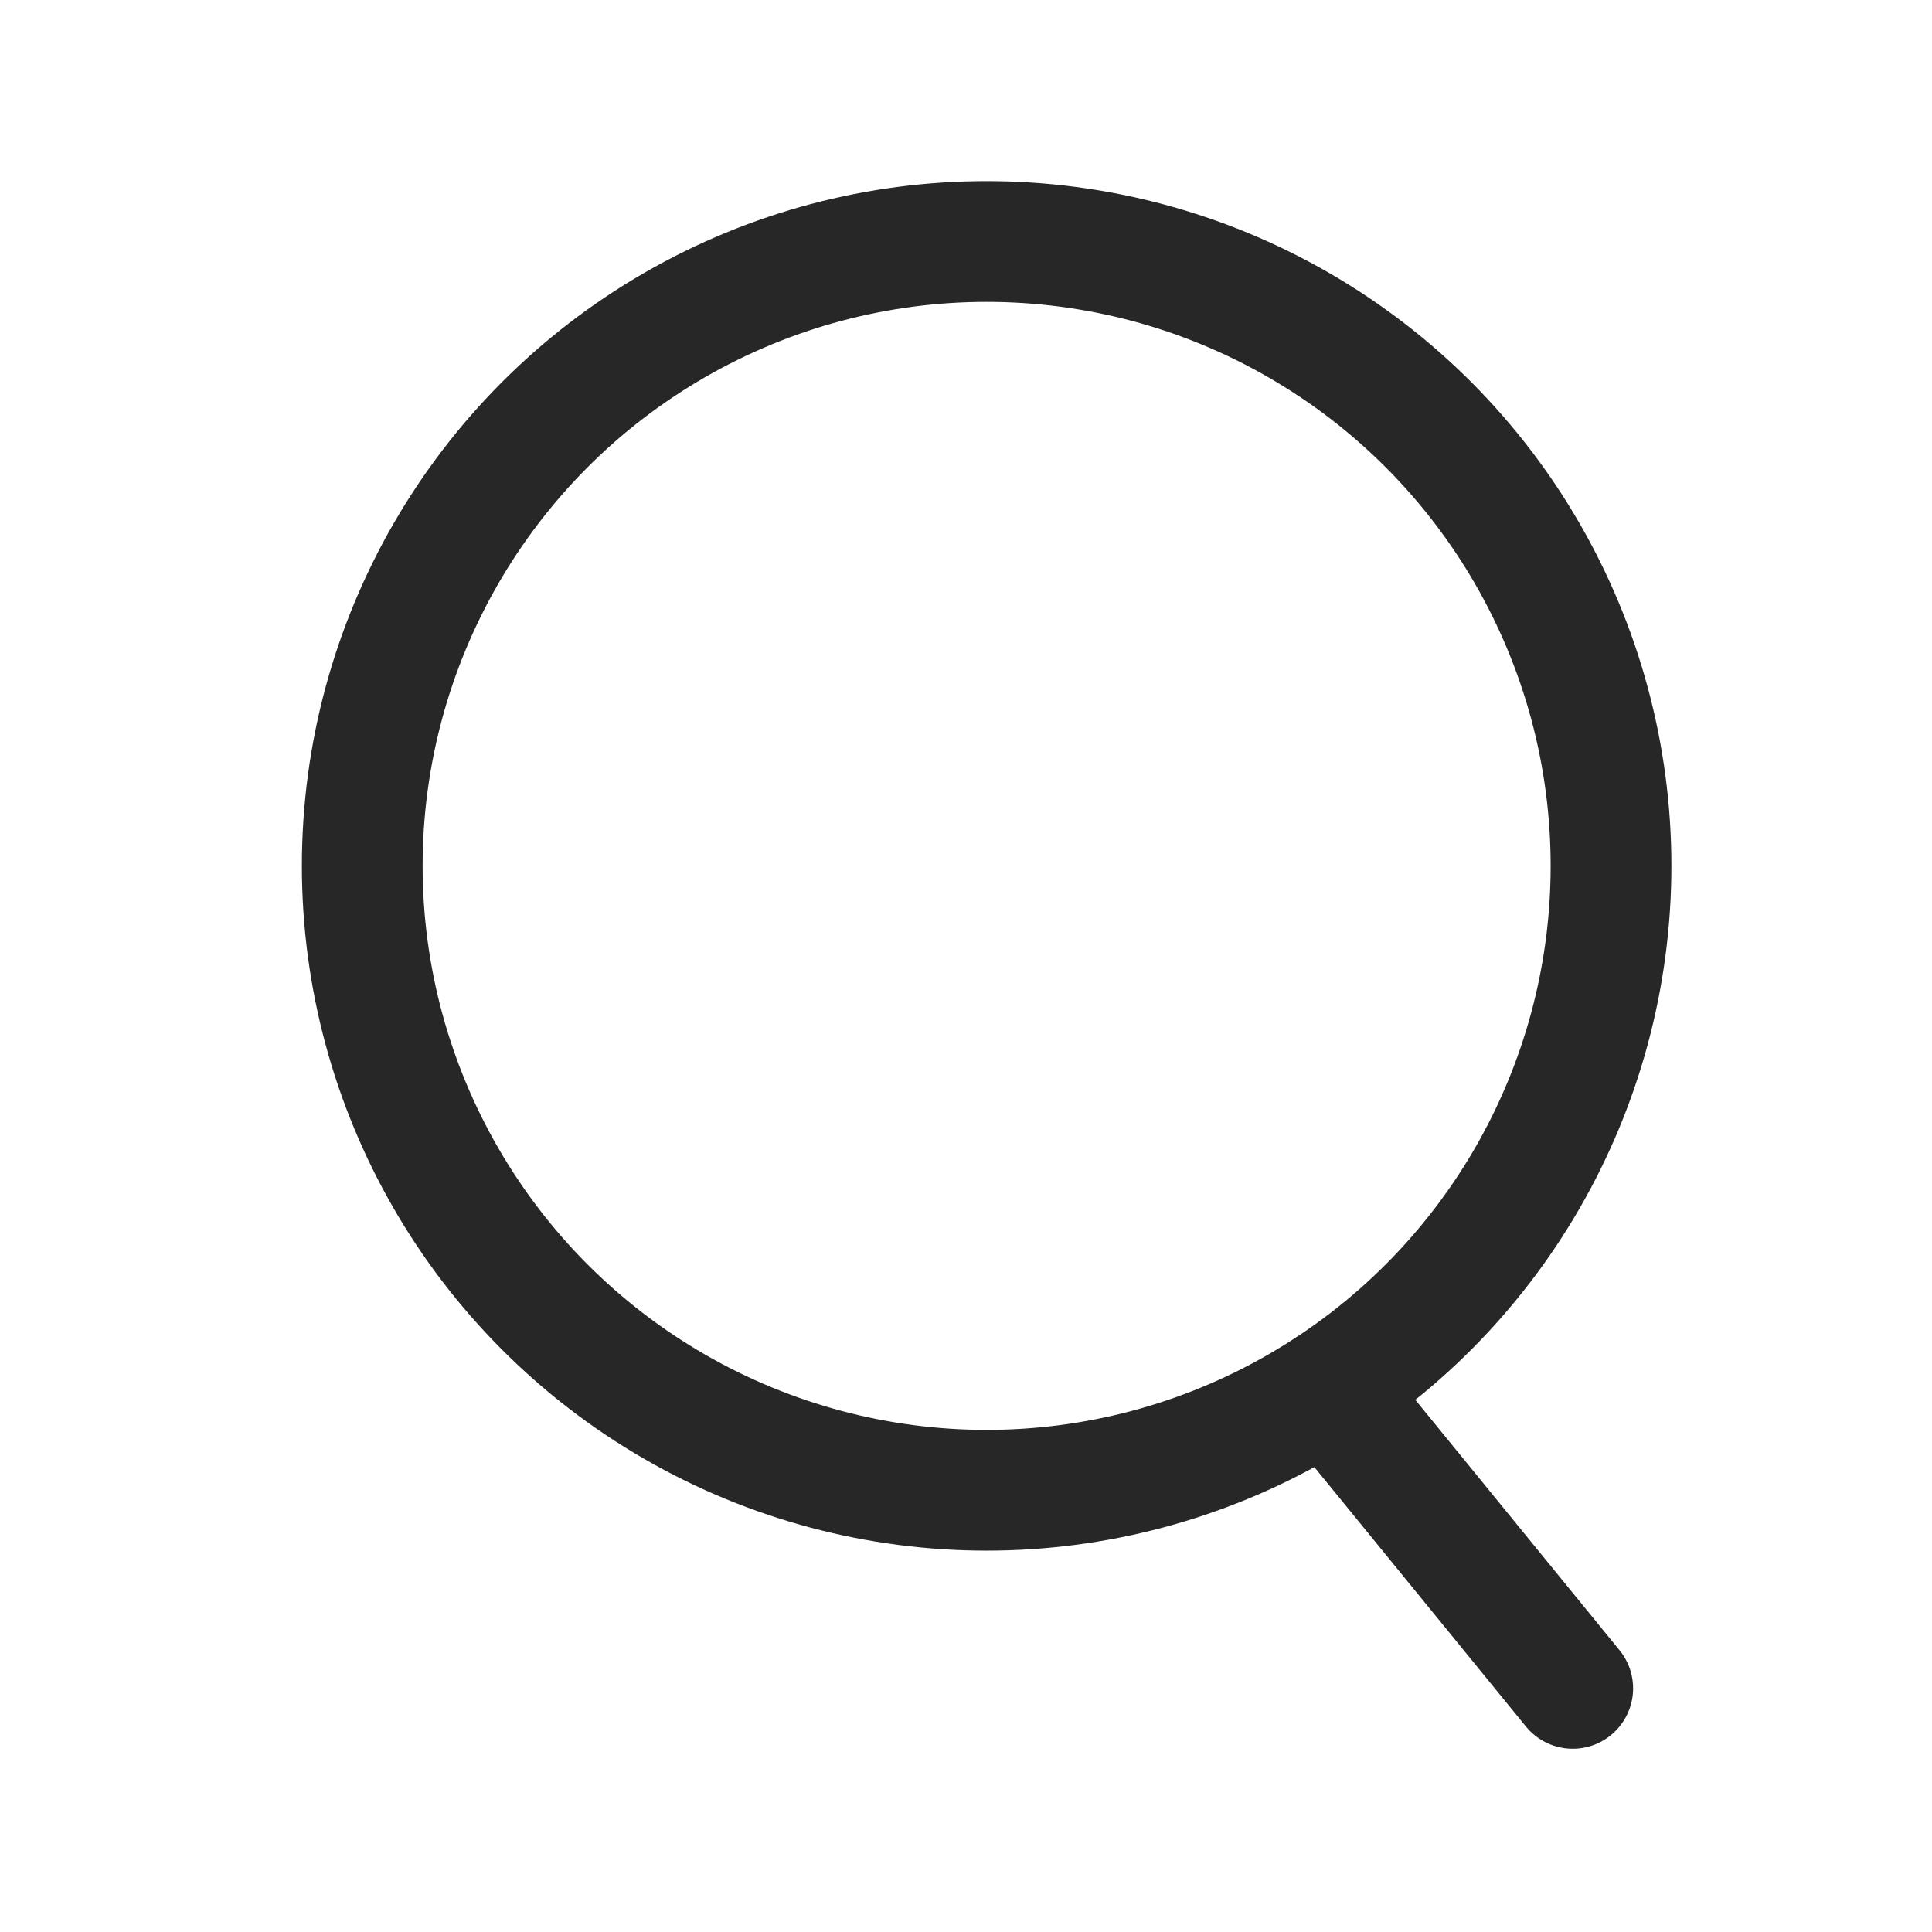 <svg width="28" height="28" viewBox="0 0 28 28" fill="none" xmlns="http://www.w3.org/2000/svg">
<circle cx="14.299" cy="12.549" r="9.049" stroke="#272727" stroke-width="1.75"/>
<path d="M19.25 20.125L22.793 24.469" stroke="#272727" stroke-width="1.75" stroke-linecap="round"/>
</svg>
